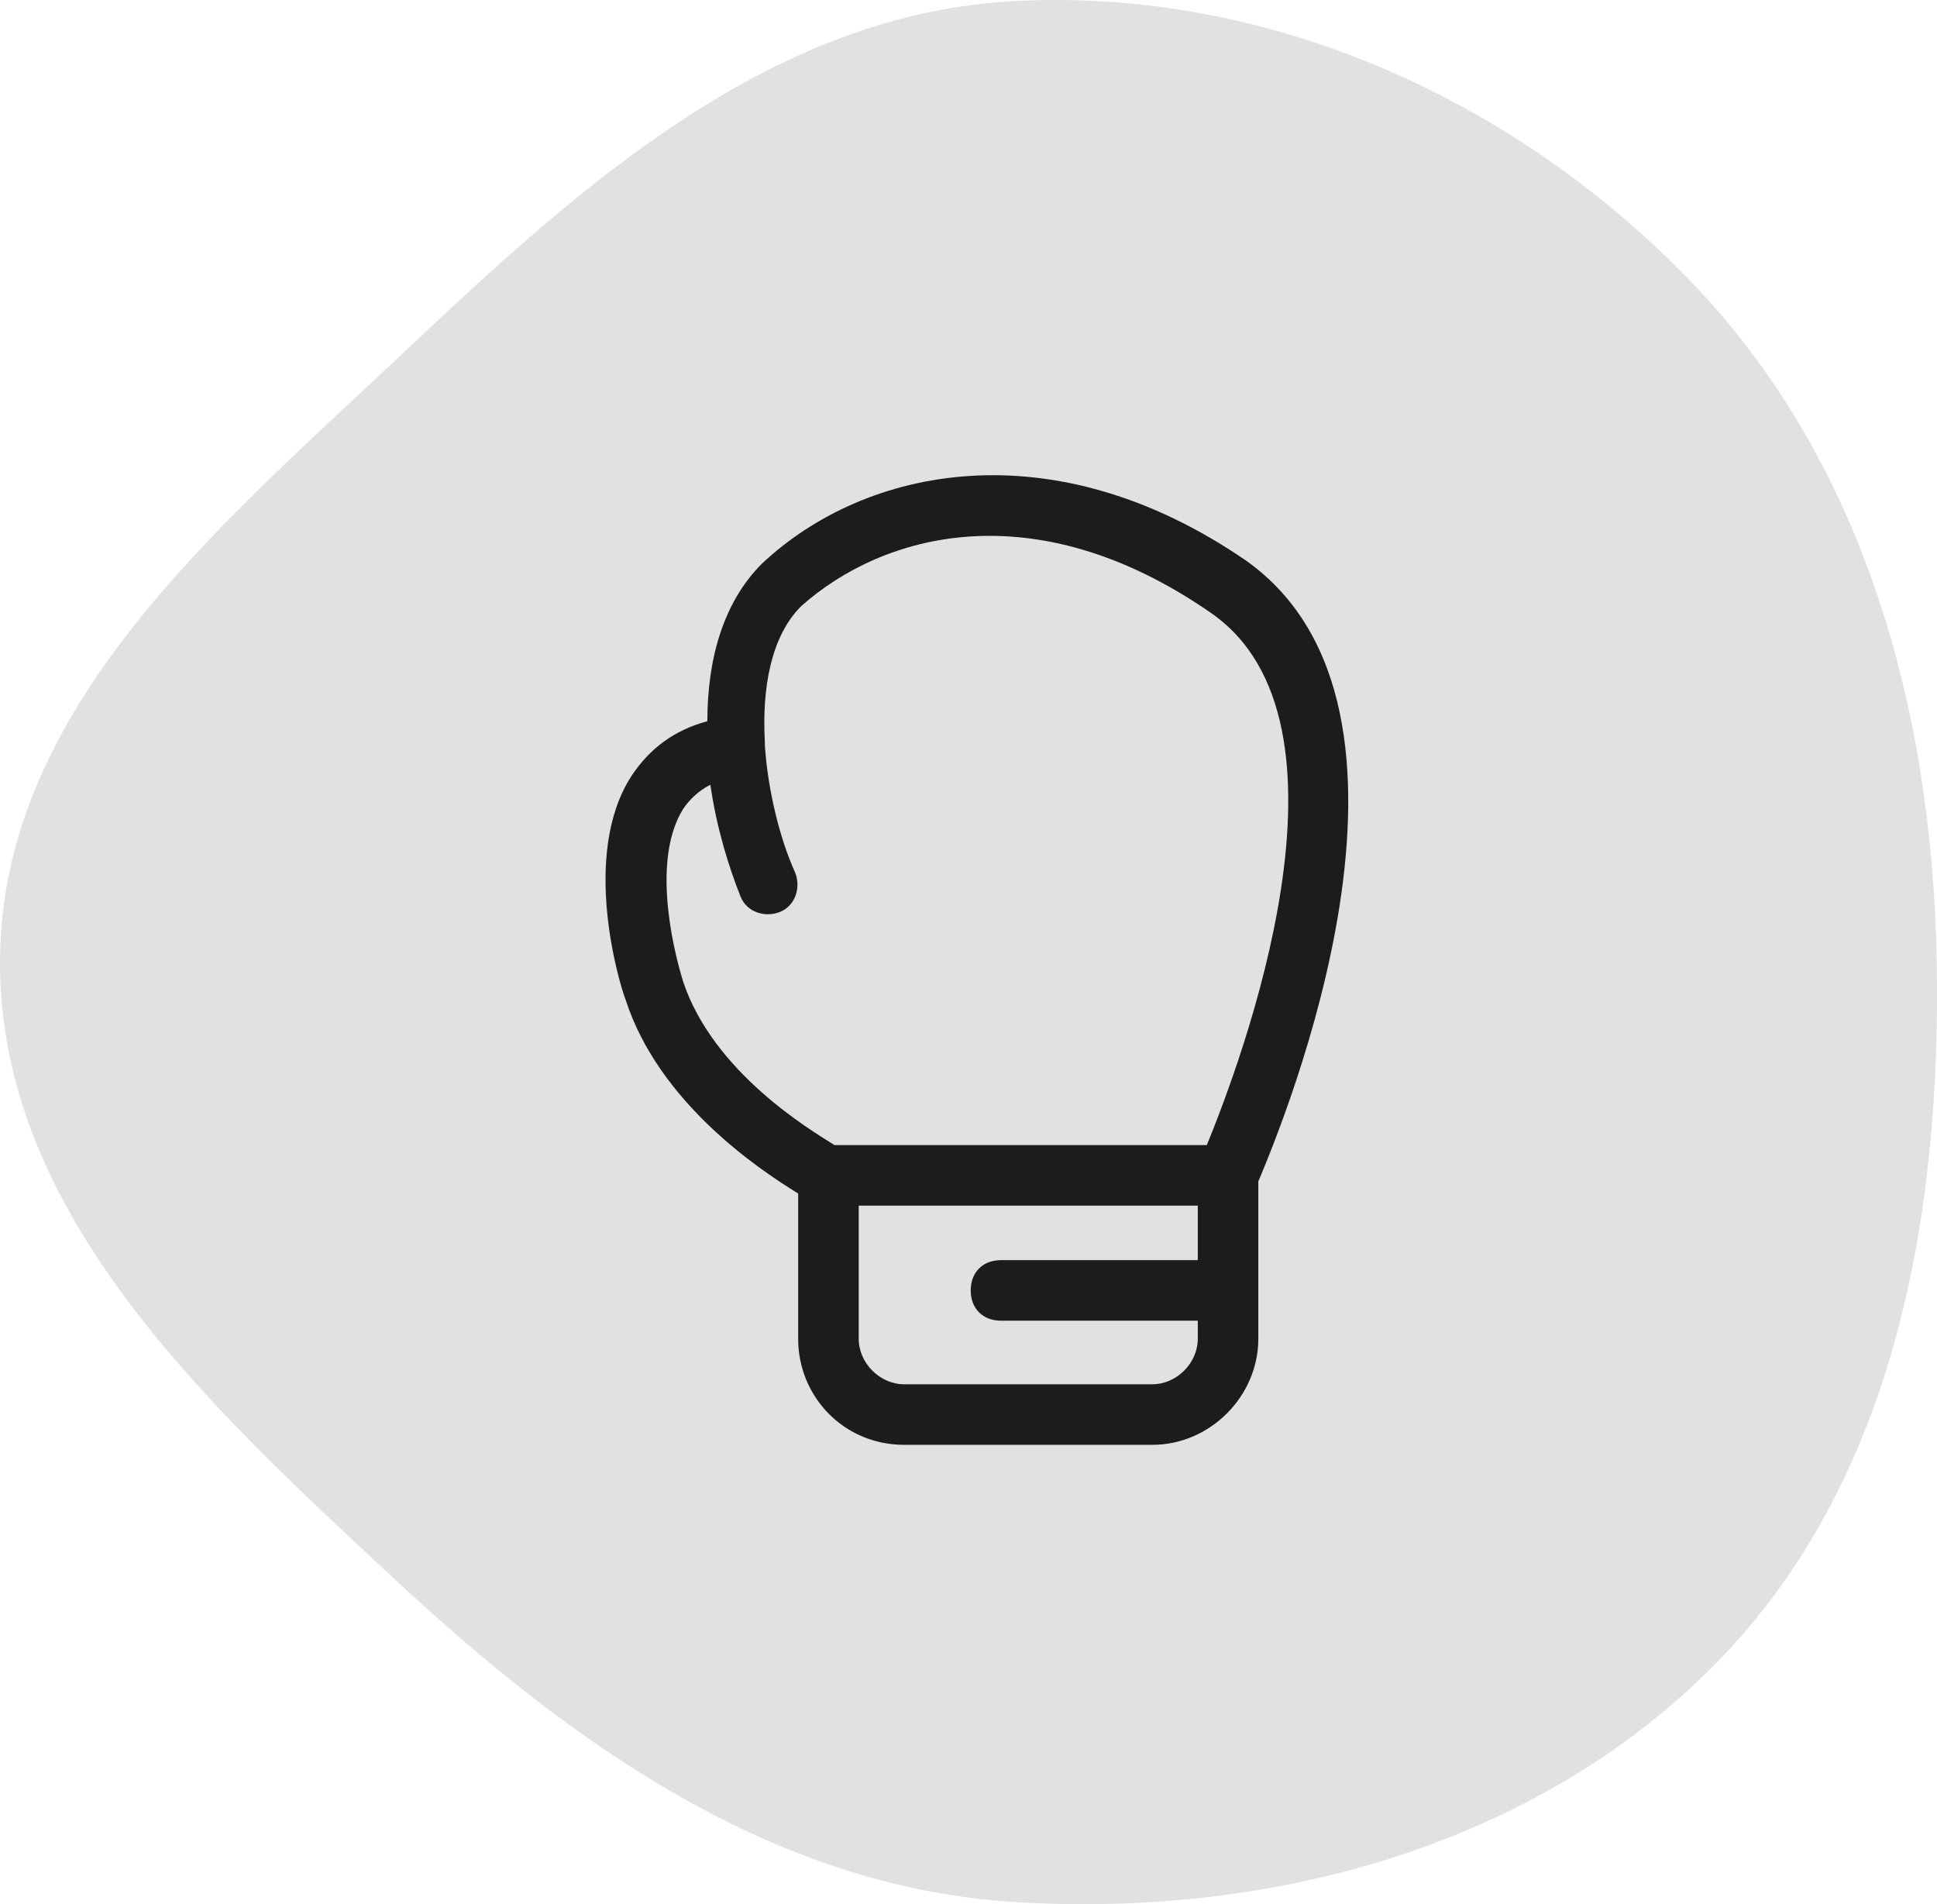 <svg xmlns="http://www.w3.org/2000/svg" width="117" height="115" viewBox="0 0 117 115" fill="none"><path fill-rule="evenodd" clip-rule="evenodd" d="M61.238 0.068C76.548 -0.754 91.478 5.952 102.121 16.989C112.584 27.84 116.688 42.802 116.979 57.873C117.277 73.294 114.516 89.34 103.731 100.367C92.853 111.49 76.765 115.846 61.238 114.866C46.629 113.945 34.502 105.297 23.787 95.324C12.533 84.85 -0.151 73.246 0.001 57.873C0.153 42.574 13.397 31.659 24.522 21.157C35.191 11.085 46.587 0.855 61.238 0.068Z" fill="#E1E1E1"></path><path d="M54.611 87.257H69.606C73.08 87.257 76.006 84.331 76.006 80.857V71.349C77.469 67.874 87.891 42.823 75.274 33.863C63.571 25.817 52.234 28.194 46.017 34.046C43.64 36.423 42.726 39.897 42.726 43.554C40.714 44.103 39.251 45.2 38.154 46.846C35.046 51.6 37.423 59.463 37.789 60.377C39.8 66.594 45.834 70.617 48.211 72.08V80.857C48.211 84.331 50.954 87.257 54.611 87.257ZM69.606 83.6H54.611C53.149 83.6 51.869 82.32 51.869 80.857V72.811H72.349V76.103H60.463C59.366 76.103 58.634 76.834 58.634 77.931C58.634 79.029 59.366 79.76 60.463 79.76H72.349V80.857C72.349 82.32 71.069 83.6 69.606 83.6ZM41.263 59.28C40.531 56.903 39.434 51.783 41.263 48.857C41.629 48.309 42.177 47.76 42.909 47.394C43.274 49.954 44.006 52.331 44.737 54.16C45.103 55.074 46.2 55.44 47.114 55.074C48.029 54.709 48.394 53.611 48.029 52.697C47.114 50.686 46.383 47.76 46.2 45.017V44.834C46.017 41.543 46.566 38.434 48.394 36.606C53.331 32.217 62.474 29.657 73.08 36.971C82.771 43.554 74.909 64.217 72.897 69.154H50.406C48.943 68.24 43.091 64.766 41.263 59.28Z" fill="#1C1C1C"></path></svg>